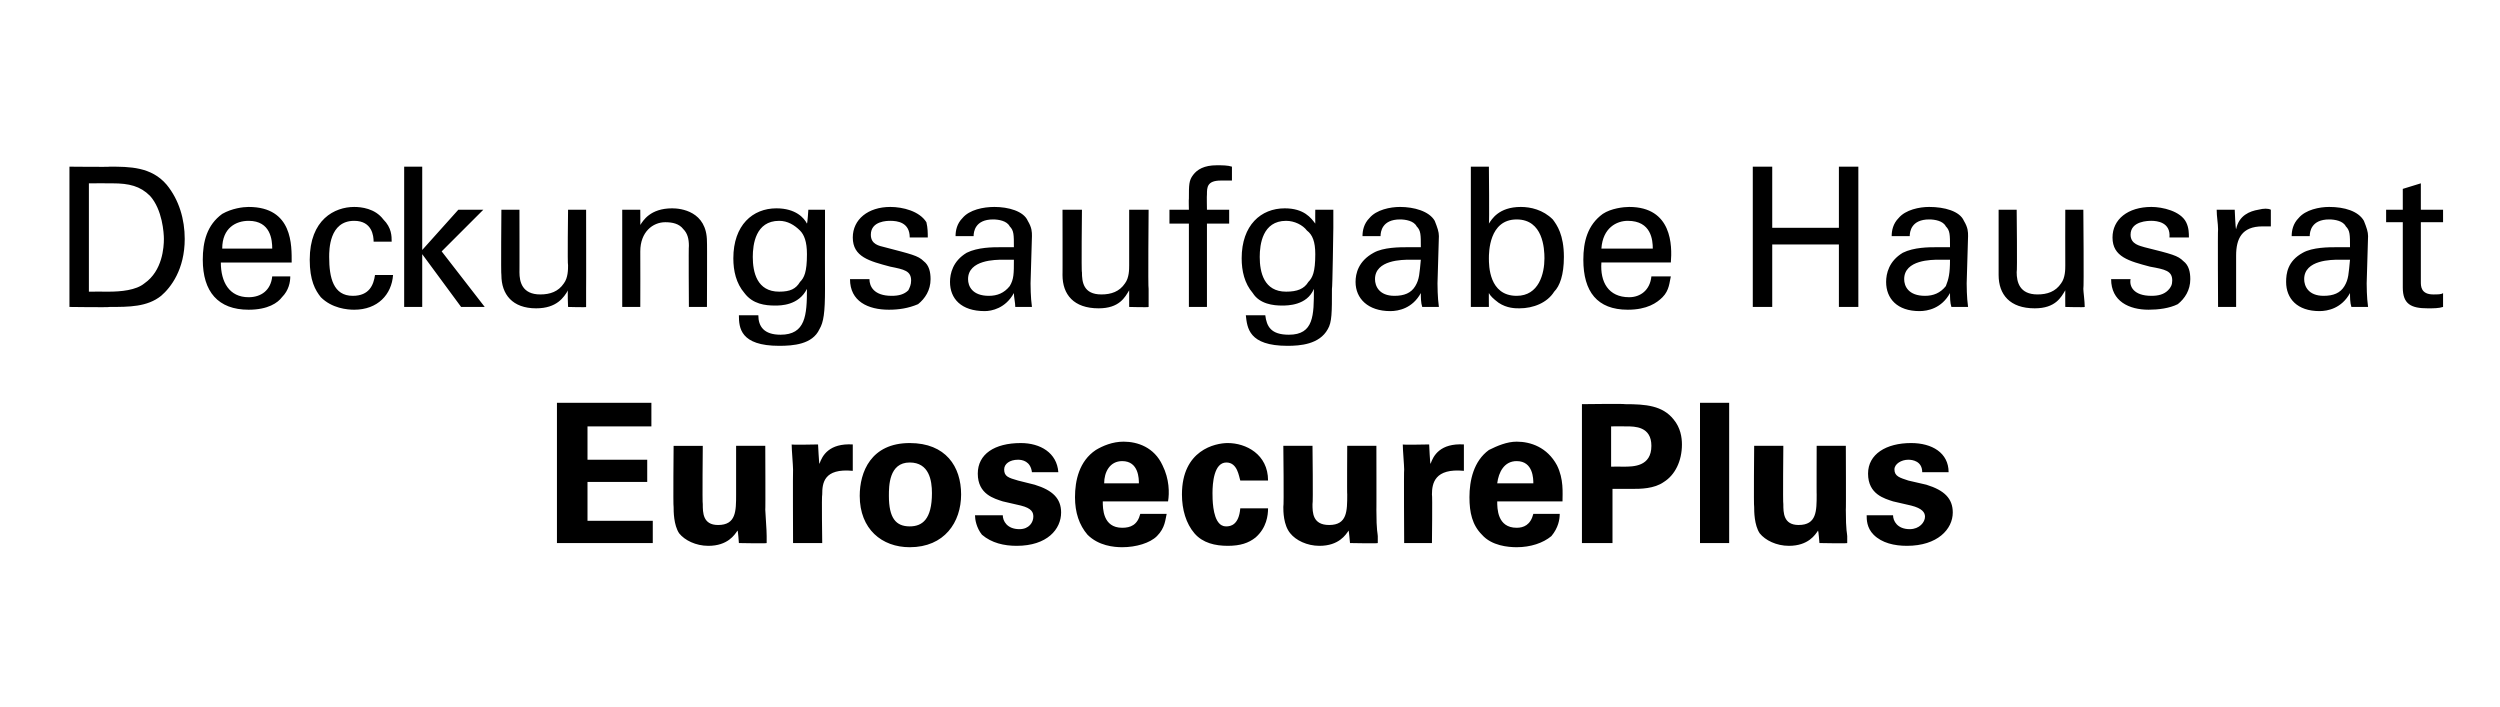 <?xml version="1.0" standalone="no"?><!DOCTYPE svg PUBLIC "-//W3C//DTD SVG 1.1//EN" "http://www.w3.org/Graphics/SVG/1.1/DTD/svg11.dtd"><svg xmlns="http://www.w3.org/2000/svg" version="1.1" width="180px" height="50.9px" viewBox="0 0 180 50.9"><desc>Deckungsaufgabe Hausrat EurosecurePlus</desc><defs/><g id="Polygon59766"><path d="m40.1 29l6.8 0l0 1.7l-4.6 0l0 2.4l4.3 0l0 1.6l-4.3 0l0 2.8l4.7 0l0 1.6l-6.9 0l0-10.1zm10.5 3.1c0 0-.04 4.18 0 4.2c0 .6 0 1.5 1.1 1.5c1.3 0 1.3-1 1.3-2.2c0 .04 0-3.5 0-3.5l2.1 0c0 0 .02 4.63 0 4.6c.1 1.6.1 1.7.1 1.9c0 .2 0 .3 0 .5c.02.04-2 0-2 0c0 0-.06-.9-.1-.9c-.2.3-.7 1.1-2.1 1.1c-.9 0-1.7-.4-2.1-.9c-.4-.6-.4-1.6-.4-1.9c-.04-.04 0-4.4 0-4.4l2.1 0zm6.5 1.7c0-.3-.1-1.4-.1-1.8c-.01.04 1.9 0 1.9 0c0 0 .07 1.4.1 1.4c.2-.6.7-1.5 2.4-1.4c0 0 0 1.9 0 1.9c-2.1-.2-2.2.9-2.2 1.7c-.05.05 0 3.5 0 3.5l-2.1 0c0 0-.02-5.3 0-5.3zm8.4-1.9c2.6 0 3.7 1.7 3.7 3.7c0 2-1.2 3.8-3.7 3.8c-2 0-3.6-1.3-3.6-3.7c0-1.7.8-3.8 3.6-3.8zm0 6c.9 0 1.6-.5 1.6-2.4c0-.9-.2-2.2-1.6-2.2c-1.5 0-1.5 1.7-1.5 2.4c0 1.6.5 2.2 1.5 2.2zm6.7-.8c0 .4.3 1 1.2 1c.7 0 1-.5 1-.9c0-.3-.1-.6-.9-.8c0 0-1.3-.3-1.3-.3c-.6-.2-1.8-.5-1.8-2c0-1.4 1.2-2.2 3.1-2.2c1.4 0 2.6.7 2.7 2.1c0 0-1.9 0-1.9 0c-.1-.8-.7-.9-1-.9c-.6 0-1 .3-1 .7c0 .5.3.6 1 .8c0 0 1.2.3 1.2.3c1.3.4 1.9 1 1.9 2c0 1.2-1 2.4-3.2 2.4c-.9 0-1.8-.2-2.5-.8c-.4-.5-.5-1.1-.5-1.4c0 0 2 0 2 0zm7.2-1c0 .5 0 1.9 1.4 1.9c.6 0 1.1-.2 1.3-1c0 0 1.9 0 1.9 0c-.1.4-.1 1-.7 1.6c-.5.5-1.5.8-2.5.8c-.6 0-1.7-.1-2.5-.9c-.6-.7-.9-1.6-.9-2.7c0-1.2.3-2.6 1.5-3.4c.5-.3 1.2-.6 2-.6c1 0 2.2.4 2.8 1.7c.5 1 .5 2 .4 2.6c0 0-4.7 0-4.7 0zm2.6-1.3c0-.3 0-1.6-1.2-1.6c-.9 0-1.3.8-1.3 1.6c0 0 2.5 0 2.5 0zm7.3-.2c-.1-.3-.2-1.3-1-1.3c-.9 0-1 1.5-1 2.2c0 .4 0 1.7.5 2.2c.2.2.4.2.5.2c.3 0 .9-.1 1-1.3c0 0 2 0 2 0c0 .5-.1 1.4-.9 2.1c-.5.4-1.1.6-2 .6c-.9 0-1.8-.2-2.4-.9c-.6-.7-.9-1.7-.9-2.8c0-3.2 2.4-3.7 3.3-3.7c1.3 0 2.9.8 2.9 2.7c0 0-2 0-2 0zm5.2-2.5c0 0 .05 4.18 0 4.2c0 .6 0 1.5 1.2 1.5c1.3 0 1.3-1 1.3-2.2c-.02.04 0-3.5 0-3.5l2.1 0c0 0 .01 4.63 0 4.6c0 1.6.1 1.7.1 1.9c0 .2 0 .3 0 .5c.01.04-2 0-2 0c0 0-.08-.9-.1-.9c-.2.3-.7 1.1-2.1 1.1c-.9 0-1.7-.4-2.1-.9c-.5-.6-.5-1.6-.5-1.9c.05-.04 0-4.4 0-4.4l2.1 0zm6.6 1.7c0-.3-.1-1.4-.1-1.8c-.03.04 1.9 0 1.9 0c0 0 .06 1.4.1 1.4c.2-.6.7-1.5 2.4-1.4c0 0 0 1.9 0 1.9c-2.1-.2-2.3.9-2.3 1.7c.04.05 0 3.5 0 3.5l-2 0c0 0-.03-5.3 0-5.3zm6.7 2.3c0 .5 0 1.9 1.4 1.9c.5 0 1-.2 1.2-1c0 0 1.9 0 1.9 0c0 .4-.1 1-.6 1.6c-.6.5-1.5.8-2.5.8c-.6 0-1.8-.1-2.5-.9c-.7-.7-.9-1.6-.9-2.7c0-1.2.3-2.6 1.4-3.4c.6-.3 1.3-.6 2-.6c1 0 2.2.4 2.9 1.7c.5 1 .4 2 .4 2.6c0 0-4.7 0-4.7 0zm2.6-1.3c0-.3 0-1.6-1.2-1.6c-.9 0-1.3.8-1.4 1.6c0 0 2.6 0 2.6 0zm3.5-5.7c0 0 3.1-.04 3.1 0c1.5 0 2.7.1 3.5 1.1c.5.6.6 1.3.6 1.8c0 1.2-.5 2.2-1.3 2.7c-.7.5-1.7.5-2.3.5c.05 0-1.4 0-1.4 0l0 3.9l-2.2 0l0-10zm2.1 4.5c0 0 .89-.01.9 0c.7 0 2 0 2-1.5c0-1.4-1.2-1.4-1.8-1.4c.01-.01-1.1 0-1.1 0l0 2.9zm6.4-4.6l2.1 0l0 10.1l-2.1 0l0-10.1zm6 3.1c0 0-.04 4.18 0 4.2c0 .6 0 1.5 1.1 1.5c1.3 0 1.3-1 1.3-2.2c-.01.04 0-3.5 0-3.5l2.1 0c0 0 .02 4.63 0 4.6c0 1.6.1 1.7.1 1.9c0 .2 0 .3 0 .5c.02.04-2 0-2 0c0 0-.07-.9-.1-.9c-.2.3-.7 1.1-2.1 1.1c-.9 0-1.7-.4-2.1-.9c-.4-.6-.4-1.6-.4-1.9c-.04-.04 0-4.4 0-4.4l2.1 0zm7.9 5c0 .4.3 1 1.2 1c.7 0 1.1-.5 1.1-.9c0-.3-.2-.6-1-.8c0 0-1.3-.3-1.3-.3c-.6-.2-1.8-.5-1.8-2c0-1.4 1.3-2.2 3.1-2.2c1.5 0 2.7.7 2.7 2.1c0 0-1.9 0-1.9 0c0-.8-.7-.9-1-.9c-.5 0-1 .3-1 .7c0 .5.4.6 1 .8c0 0 1.3.3 1.3.3c1.3.4 1.9 1 1.9 2c0 1.2-1.1 2.4-3.3 2.4c-.9 0-1.8-.2-2.4-.8c-.5-.5-.5-1.1-.5-1.4c0 0 1.9 0 1.9 0z" stroke="none" fill="#000"/></g><g id="Polygon59765"><path d="m5 12c0 0 2.94.03 2.9 0c1.4 0 3 0 4.1 1.3c.9 1.1 1.3 2.5 1.3 3.9c0 2.2-1 3.5-1.7 4.1c-1 .8-2.3.8-3.7.8c-.05.04-2.9 0-2.9 0l0-10.1zm1.4 9c0 0 1.38-.01 1.4 0c.9 0 2-.1 2.6-.6c1.3-.9 1.4-2.6 1.4-3.2c0-.4-.1-2.1-1-3.1c-.7-.7-1.5-.9-2.7-.9c-.01-.01-1.7 0-1.7 0l0 7.8zm9.5-2.1c0 1.4.6 2.5 2 2.5c.9 0 1.6-.5 1.7-1.5c0 0 1.3 0 1.3 0c0 .4-.1 1-.6 1.5c-.3.4-1 .9-2.4.9c-2.2 0-3.3-1.3-3.3-3.6c0-1.3.3-2.5 1.4-3.3c.7-.4 1.5-.5 1.9-.5c3.2 0 3.1 2.8 3.1 4c0 0-5.1 0-5.1 0zm3.7-1c0-.6-.1-2-1.7-2c-.9 0-1.9.5-1.9 2c0 0 3.6 0 3.6 0zm7.3-.5c0-.4-.1-1.5-1.4-1.5c-1.8 0-1.8 2.1-1.8 2.6c0 1.5.3 2.8 1.7 2.8c1.2 0 1.5-.8 1.6-1.5c0 0 1.3 0 1.3 0c-.1 1.4-1.1 2.5-2.8 2.5c-.5 0-1.6-.1-2.4-.9c-.4-.5-.8-1.2-.8-2.7c0-2.9 1.8-3.8 3.2-3.8c.5 0 1.5.1 2.1.9c.6.6.6 1.2.6 1.6c0 0-1.3 0-1.3 0zm2.2-5.4l1.3 0l0 6l2.6-2.9l1.8 0l-3 3l3.1 4l-1.7 0l-2.8-3.8l0 3.8l-1.3 0l0-10.1zm8.3 3.1c0 0 .01 4.53 0 4.5c0 .7.2 1.6 1.5 1.6c.7 0 1.3-.2 1.7-.8c.3-.4.3-1 .3-1.3c-.05-.02 0-4 0-4l1.3 0c0 0 .01 5.72 0 5.7c0 .2 0 .9 0 1.3c.05.04-1.3 0-1.3 0c0 0-.05-1.17 0-1.2c-.3.5-.8 1.3-2.3 1.3c-1.7 0-2.5-1-2.5-2.4c-.04.03 0-4.7 0-4.7l1.3 0zm7.4.8l0-.8l1.3 0c0 0 .01 1.14 0 1.1c.2-.3.7-1.2 2.3-1.2c.6 0 2.5.2 2.5 2.4c.02-.04 0 4.7 0 4.7l-1.3 0c0 0-.03-4.43 0-4.4c0-.5-.1-.9-.4-1.2c-.3-.4-.8-.5-1.3-.5c-.9 0-1.8.7-1.8 2.1c.01-.01 0 4 0 4l-1.3 0l0-6.2zm9.8 6.8c0 .8.4 1.4 1.6 1.4c1.8 0 1.9-1.4 1.9-3.3c-.6 1.2-1.9 1.2-2.3 1.2c-.7 0-1.6-.1-2.2-.9c-.6-.7-.8-1.6-.8-2.5c0-2.4 1.4-3.6 3.1-3.6c1.4 0 2 .7 2.2 1.1c.04-.03.1-1 .1-1l1.2 0l0 1.3c0 0-.01 4.38 0 4.4c0 1.7-.1 2.4-.4 2.9c-.5 1.1-1.9 1.2-2.9 1.2c-2.8 0-2.9-1.3-2.9-2.2c0 0 1.4 0 1.4 0zm3-2.4c.3-.3.5-.7.5-2c0-.9-.2-1.4-.5-1.7c-.4-.4-.9-.7-1.5-.7c-1.7 0-1.9 1.7-1.9 2.6c0 1.1.3 2.5 1.9 2.5c.8 0 1.2-.2 1.5-.7zm5-.2c0 .5.3 1.2 1.6 1.2c.5 0 .9-.1 1.2-.4c.1-.2.2-.4.2-.7c0-.7-.5-.8-1.5-1c-1.5-.4-2.7-.7-2.7-2.1c0-1.3 1.1-2.2 2.7-2.2c.9 0 2.1.3 2.6 1.1c.1.4.1.8.1 1.1c0 0-1.3 0-1.3 0c0-1.1-.9-1.2-1.4-1.2c-.2 0-1.4 0-1.4 1c0 .7.6.8 1 .9c1.9.5 2.4.6 2.8 1c.4.3.5.8.5 1.3c0 .8-.4 1.4-.9 1.8c-.7.3-1.4.4-2.1.4c-1.5 0-2.8-.6-2.8-2.2c0 0 1.4 0 1.4 0zm10.5 2c0-.3-.1-.7-.1-1c-.6 1.1-1.6 1.3-2.1 1.3c-1.7 0-2.5-.9-2.5-2.1c0-.6.2-1.5 1.2-2.1c.8-.4 1.9-.4 2.4-.4c.4 0 .6 0 1 0c0-.9 0-1.2-.3-1.5c-.2-.4-.8-.5-1.2-.5c-1.3 0-1.4.9-1.4 1.2c0 0-1.3 0-1.3 0c0-.4.1-.9.5-1.3c.5-.6 1.5-.8 2.3-.8c1 0 2.1.3 2.4 1c.3.5.3.8.3 1.1c0 0-.1 3.4-.1 3.4c0 .1 0 1 .1 1.7c0 0-1.2 0-1.2 0zm-.9-3.4c-.5 0-2.5 0-2.5 1.4c0 .5.3 1.2 1.5 1.2c.6 0 1.1-.2 1.5-.7c.3-.5.3-.9.3-1.9c-.2 0-.4 0-.8 0zm5.7-3.6c0 0-.05 4.53 0 4.5c0 .7.1 1.6 1.4 1.6c.7 0 1.3-.2 1.7-.8c.3-.4.3-1 .3-1.3c0-.02 0-4 0-4l1.4 0c0 0-.05 5.72 0 5.7c0 .2 0 .9 0 1.3c-.01.04-1.4 0-1.4 0c0 0 0-1.17 0-1.2c-.3.5-.7 1.3-2.2 1.3c-1.8 0-2.6-1-2.6-2.4c.01.03 0-4.7 0-4.7l1.4 0zm10.8-2.1c-.2 0-.5 0-.8 0c-1 0-1 .5-1 1c-.02 0 0 1.1 0 1.1l1.6 0l0 1l-1.6 0l0 6l-1.3 0l0-6l-1.4 0l0-1l1.4 0c0 0-.02-.79 0-.8c0-1 0-1.3.3-1.7c.3-.4.8-.7 1.7-.7c.4 0 .8 0 1.1.1c0 0 0 1 0 1zm2.4 9.7c.1.8.4 1.4 1.7 1.4c1.8 0 1.8-1.4 1.8-3.3c-.5 1.2-1.9 1.2-2.3 1.2c-.6 0-1.6-.1-2.1-.9c-.6-.7-.8-1.6-.8-2.5c0-2.4 1.4-3.6 3.1-3.6c1.4 0 1.9.7 2.2 1.1c-.01-.03 0-1 0-1l1.3 0l0 1.3c0 0-.06 4.38-.1 4.4c0 1.7 0 2.4-.3 2.9c-.6 1.1-2 1.2-2.9 1.2c-2.8 0-2.9-1.3-3-2.2c0 0 1.4 0 1.4 0zm3.1-2.4c.3-.3.5-.7.5-2c0-.9-.2-1.4-.6-1.7c-.3-.4-.9-.7-1.5-.7c-1.7 0-1.9 1.7-1.9 2.6c0 1.1.3 2.5 1.9 2.5c.8 0 1.3-.2 1.6-.7zm8.2 1.8c-.1-.3-.1-.7-.1-1c-.6 1.1-1.6 1.3-2.2 1.3c-1.6 0-2.5-.9-2.5-2.1c0-.6.2-1.5 1.3-2.1c.7-.4 1.9-.4 2.4-.4c.4 0 .6 0 1 0c0-.9 0-1.2-.3-1.5c-.2-.4-.8-.5-1.2-.5c-1.3 0-1.4.9-1.4 1.2c0 0-1.3 0-1.3 0c0-.4.1-.9.5-1.3c.5-.6 1.5-.8 2.2-.8c1 0 2.1.3 2.5 1c.2.5.3.8.3 1.1c0 0-.1 3.4-.1 3.4c0 .1 0 1 .1 1.7c0 0-1.2 0-1.2 0zm-.9-3.4c-.5 0-2.5 0-2.5 1.4c0 .5.3 1.2 1.4 1.2c.7 0 1.2-.2 1.5-.7c.3-.5.3-.9.4-1.9c-.3 0-.5 0-.8 0zm5.7-2.6c.2-.3.7-1.2 2.3-1.2c.7 0 1.6.2 2.3.9c.3.4.8 1.1.8 2.7c0 1.3-.3 2.1-.7 2.5c-.5.8-1.5 1.2-2.5 1.2c-.3 0-.9 0-1.5-.4c-.4-.3-.6-.5-.7-.7c-.01-.03 0 1 0 1l-1.3 0l0-1.2l0-8.9l1.3 0c0 0 .04 4.13 0 4.1zm2-.3c-2 0-2 2.4-2 2.8c0 .5 0 2.7 2 2.7c1.6 0 2-1.6 2-2.7c0-.7-.1-2.8-2-2.8zm6.1 3.1c-.1 1.4.5 2.5 2 2.5c.8 0 1.5-.5 1.6-1.5c0 0 1.4 0 1.4 0c-.1.4-.1 1-.6 1.5c-.4.4-1.1.9-2.5.9c-2.2 0-3.2-1.3-3.2-3.6c0-1.3.3-2.5 1.4-3.3c.6-.4 1.5-.5 1.9-.5c3.1 0 3.1 2.8 3 4c0 0-5 0-5 0zm3.7-1c0-.6-.1-2-1.8-2c-.8 0-1.8.5-1.9 2c0 0 3.7 0 3.7 0zm8.6-5.9l0 4.4l4.8 0l0-4.4l1.4 0l0 10.1l-1.4 0l0-4.5l-4.8 0l0 4.5l-1.4 0l0-10.1l1.4 0zm12.9 10.1c-.1-.3-.1-.7-.1-1c-.6 1.1-1.6 1.3-2.2 1.3c-1.6 0-2.4-.9-2.4-2.1c0-.6.2-1.5 1.2-2.1c.8-.4 1.9-.4 2.4-.4c.4 0 .6 0 1 0c0-.9 0-1.2-.3-1.5c-.2-.4-.8-.5-1.2-.5c-1.3 0-1.4.9-1.4 1.2c0 0-1.3 0-1.3 0c0-.4.1-.9.5-1.3c.5-.6 1.5-.8 2.2-.8c1.1 0 2.2.3 2.5 1c.3.5.3.8.3 1.1c0 0-.1 3.4-.1 3.4c0 .1 0 1 .1 1.7c0 0-1.2 0-1.2 0zm-.9-3.4c-.5 0-2.5 0-2.5 1.4c0 .5.3 1.2 1.5 1.2c.6 0 1.1-.2 1.5-.7c.2-.5.3-.9.3-1.9c-.2 0-.4 0-.8 0zm5.6-3.6c0 0 .05 4.53 0 4.5c0 .7.2 1.6 1.5 1.6c.7 0 1.3-.2 1.7-.8c.3-.4.3-1 .3-1.3c-.01-.02 0-4 0-4l1.3 0c0 0 .05 5.72 0 5.7c0 .2.1.9.1 1.3c-.01.04-1.4 0-1.4 0c0 0-.01-1.17 0-1.2c-.3.5-.7 1.3-2.2 1.3c-1.8 0-2.6-1-2.6-2.4c0 .03 0-4.7 0-4.7l1.3 0zm8.2 5c-.1.5.2 1.2 1.5 1.2c.5 0 .9-.1 1.2-.4c.2-.2.3-.4.3-.7c0-.7-.5-.8-1.6-1c-1.5-.4-2.7-.7-2.7-2.1c0-1.3 1.1-2.2 2.8-2.2c.8 0 2.1.3 2.5 1.1c.2.4.2.8.2 1.1c0 0-1.4 0-1.4 0c.1-1.1-.9-1.2-1.3-1.2c-.2 0-1.5 0-1.5 1c0 .7.7.8 1 .9c2 .5 2.4.6 2.8 1c.4.3.5.8.5 1.3c0 .8-.4 1.4-.9 1.8c-.6.3-1.4.4-2.1.4c-1.4 0-2.7-.6-2.7-2.2c0 0 1.4 0 1.4 0zm6.3-3.6c0-.4-.1-.9-.1-1.4c0 .01 1.3 0 1.3 0c0 0 .05 1.37.1 1.4c.2-1 1-1.3 1.6-1.4c.4-.1.7-.1.9 0c0 0 0 1.2 0 1.2c0 0-.1 0-.2 0c-.1 0-.2 0-.4 0c-1.5 0-1.9.9-1.9 2.1c0 0 0 3.7 0 3.7l-1.3 0c0 0-.03-5.56 0-5.6zm9.6 5.6c-.1-.3-.1-.7-.1-1c-.6 1.1-1.6 1.3-2.2 1.3c-1.6 0-2.4-.9-2.4-2.1c0-.6.1-1.5 1.2-2.1c.7-.4 1.9-.4 2.4-.4c.4 0 .6 0 1 0c0-.9 0-1.2-.3-1.5c-.2-.4-.8-.5-1.2-.5c-1.3 0-1.4.9-1.4 1.2c0 0-1.3 0-1.3 0c0-.4.1-.9.5-1.3c.5-.6 1.5-.8 2.2-.8c1.1 0 2.1.3 2.5 1c.2.5.3.8.3 1.1c0 0-.1 3.4-.1 3.4c0 .1 0 1 .1 1.7c0 0-1.2 0-1.2 0zm-.9-3.4c-.5 0-2.5 0-2.5 1.4c0 .5.3 1.2 1.4 1.2c.7 0 1.2-.2 1.5-.7c.3-.5.3-.9.4-1.9c-.3 0-.5 0-.8 0zm3.4-3.6l1.2 0l0-1.5l1.3-.4l0 1.9l1.6 0l0 .9l-1.6 0c0 0 0 4.26 0 4.3c0 .3 0 .9.9.9c.3 0 .6 0 .7-.1c0 0 0 1 0 1c-.3.1-.7.1-1.1.1c-1.2 0-1.8-.3-1.8-1.5c0 .04 0-4.7 0-4.7l-1.2 0l0-.9z" stroke="none" fill="#000"/></g></svg>
